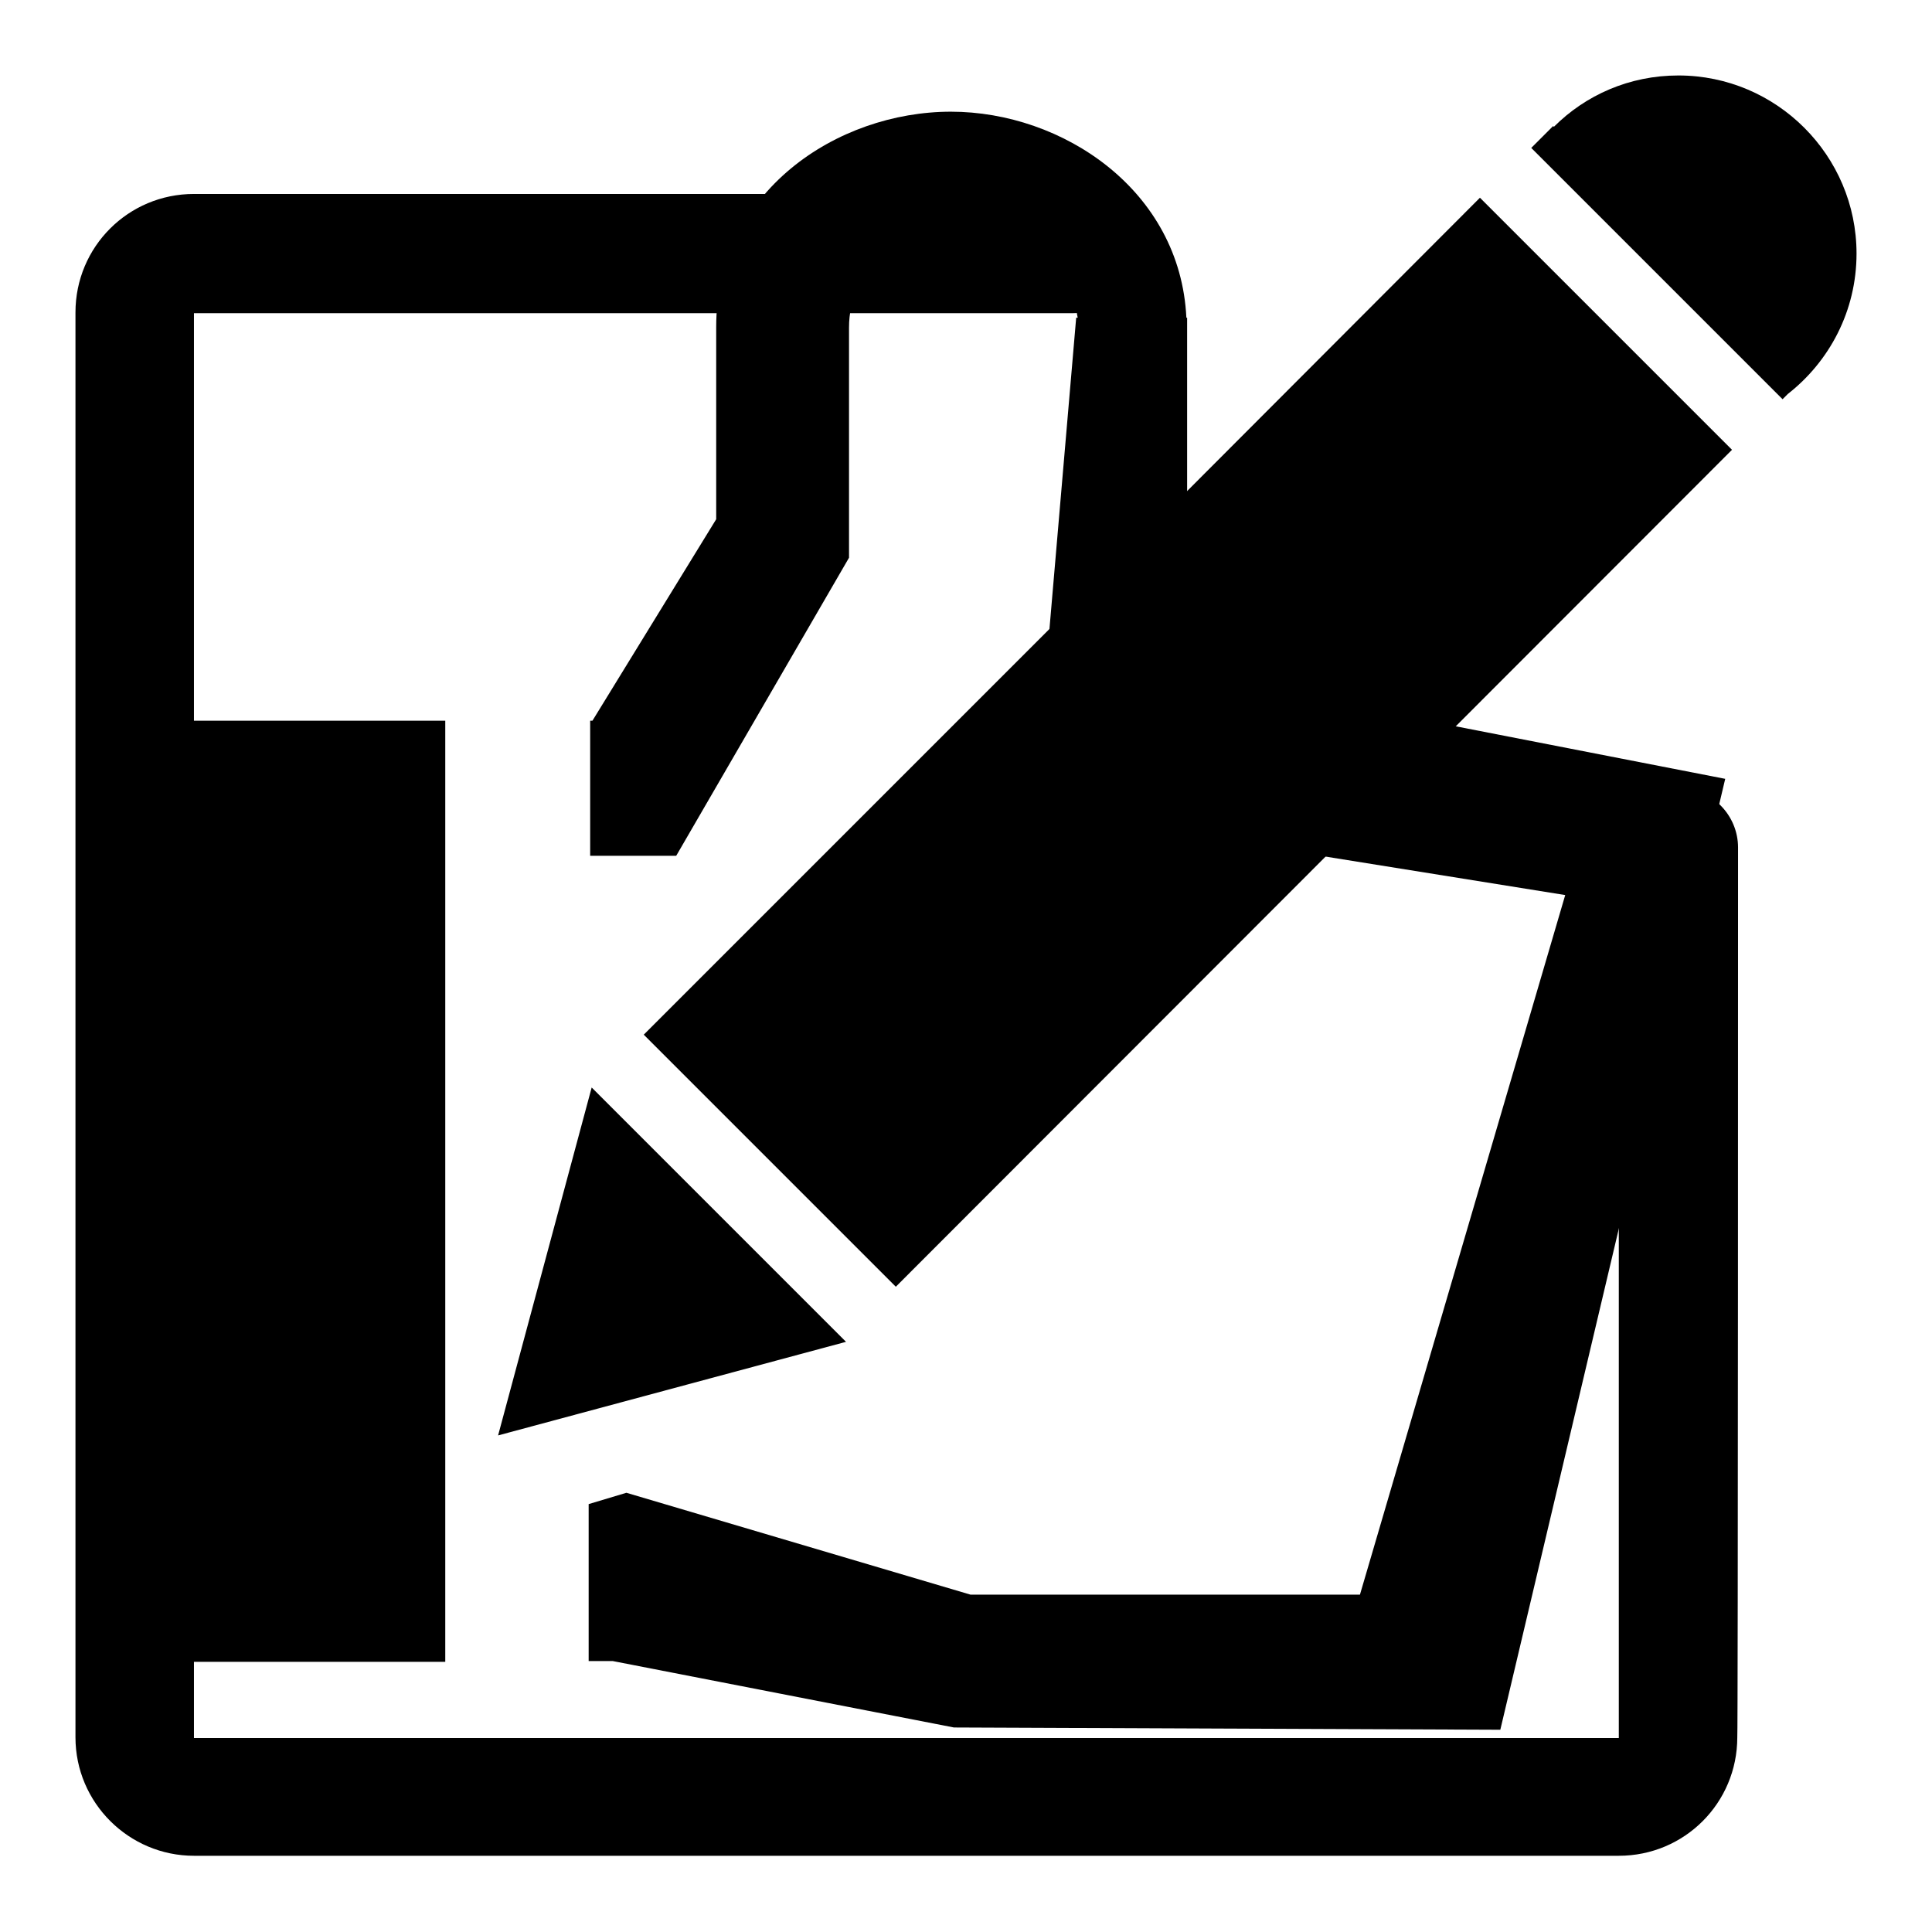 <?xml version="1.0" encoding="utf-8"?>
<!-- Svg Vector Icons : http://www.onlinewebfonts.com/icon -->
<!DOCTYPE svg PUBLIC "-//W3C//DTD SVG 1.1//EN" "http://www.w3.org/Graphics/SVG/1.1/DTD/svg11.dtd">
<svg version="1.1" xmlns="http://www.w3.org/2000/svg" xmlns:xlink="http://www.w3.org/1999/xlink" x="0px" y="0px" viewBox="0 0 256 256" enable-background="new 0 0 256 256" xml:space="preserve">
<g><g><path fill="#000000" d="M230.3,112.3c0-4.3-3.5-7.9-7.9-7.9c-4.3,0-7.9,3.5-7.9,7.9c0,0.5,0,118,0,118H25.7V41.5h116.4c4.3,0,7.9-3.5,7.9-7.9c0-4.4-3.5-7.9-7.9-7.9H25.7c-8.7,0-15.7,7-15.7,15.7v188.8c0,8.7,7.1,15.7,15.7,15.7h188.8c8.7,0,15.7-7,15.7-15.7C230.3,230.3,230.3,112.8,230.3,112.3z"/><path fill="#000000" d="M66,190.2l12.4-46.1l33.7,33.7L66,190.2z"/><path fill="#000000" d="M236.2,52.9l0.7-0.7c5.5-4.3,9.1-11,9.1-18.6c0-13-10.6-23.6-23.6-23.6c-6.5,0-12.3,2.6-16.5,6.8l-0.1-0.1l-2.9,2.9L236.2,52.9z"/><path fill="#000000" d="M196.1,26.2L139,83.4l-53.7,53.7l33.4,33.4L229.5,59.6L196.1,26.2z"/><path fill="#000000" d="M14.7,220.2h44.3V95.5H14.7V220.2z M157.3,89.3V43.4h0c0-0.1,0-0.1,0-0.2v-1.1h-0.1c-0.8-16.9-16.4-27.3-31.2-27.3c-15.1,0-31.1,10.6-31.1,28.5v25.5L78.5,95.5h-0.3v17.9h11.4l22.9-39.5V43.4c0-7.7,6.2-10.4,13.7-10.4c7.1,0,15.6,2.4,16.6,9.1h-0.2l-5.6,65.2l70.4,11.3l-27.2,92.7h-51.6l-45.6-13.5l-5,1.5v20.8h3.2l45.2,8.8l72.4,0.3l29.8-126L157.3,89.3z"/></g></g>
</svg>